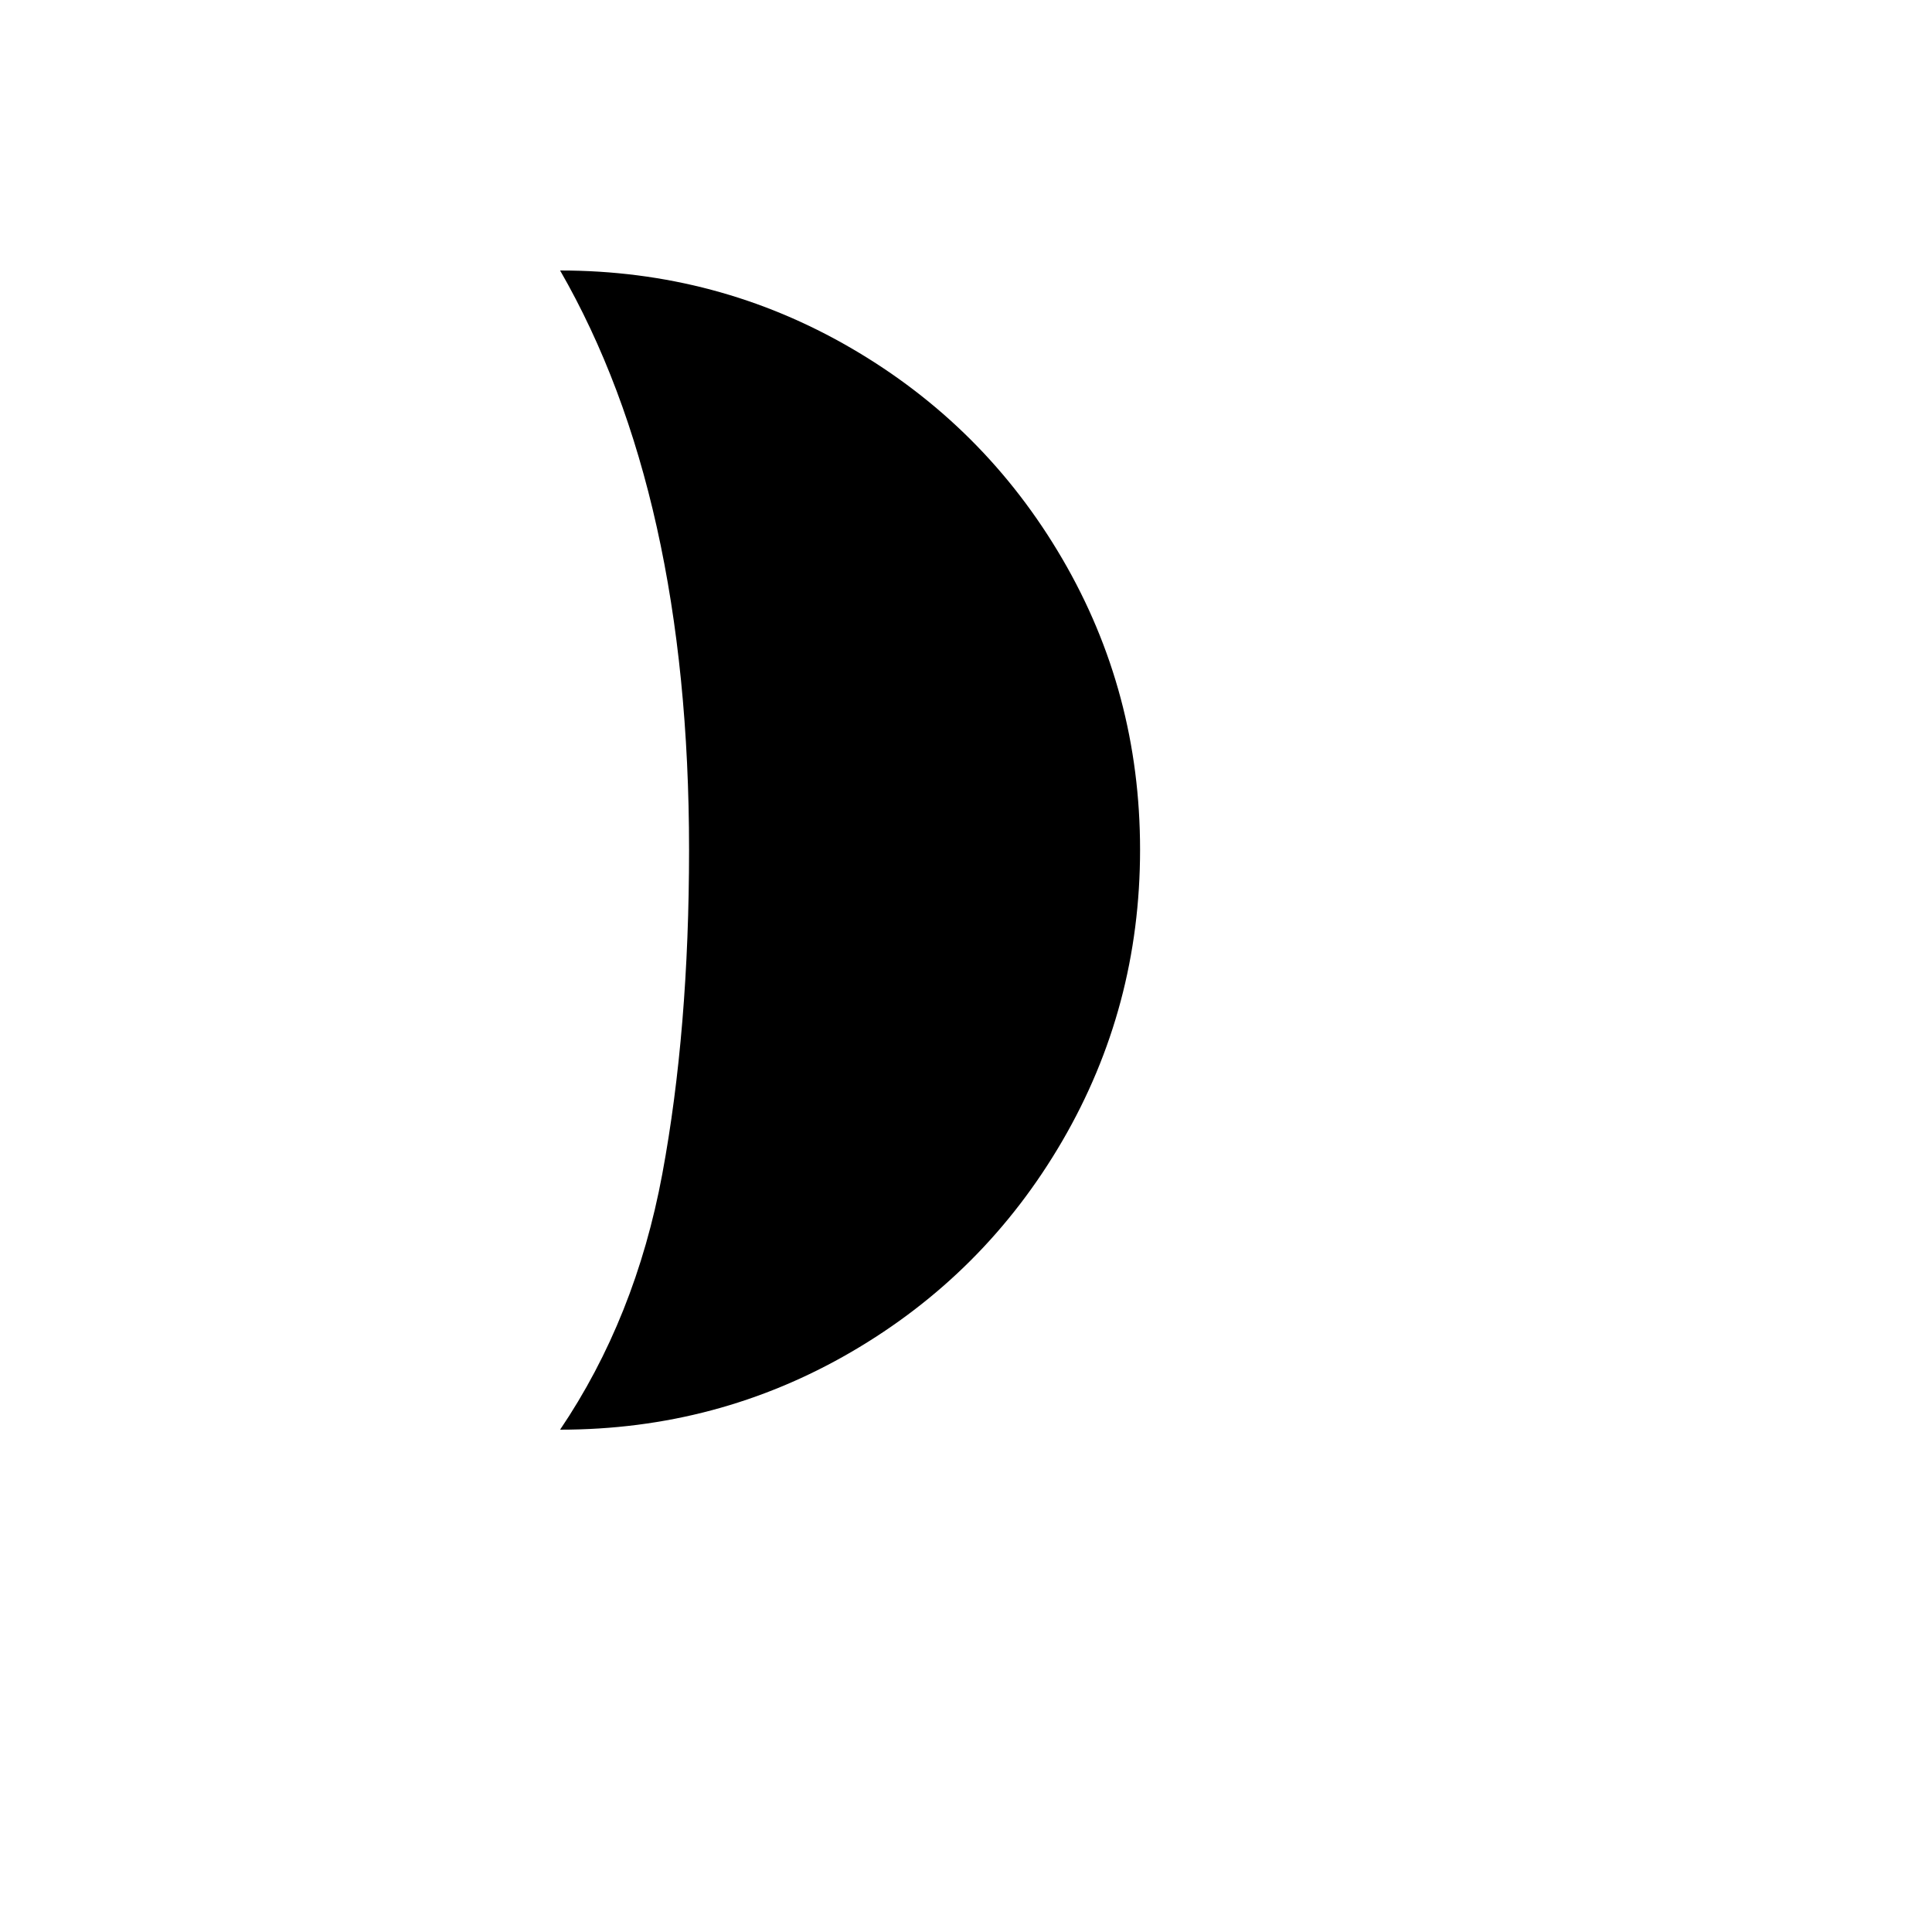 <svg xmlns="http://www.w3.org/2000/svg" version="1.1" xmlns:xlink="http://www.w3.org/1999/xlink" width="100%" height="100%" id="svgWorkerArea" viewBox="-25 -25 625 625" xmlns:idraw="https://idraw.muisca.co" style="background: white;"><defs id="defsdoc"><pattern id="patternBool" x="0" y="0" width="10" height="10" patternUnits="userSpaceOnUse" patternTransform="rotate(35)"><circle cx="5" cy="5" r="4" style="stroke: none;fill: #ff000070;"></circle></pattern></defs><g id="fileImp-895627110" class="cosito"><path id="pathImp-634132853" class="grouped" d="M156.189 437.5C190.184 437.5 221.576 429.123 250.366 412.37 279.156 395.616 301.927 372.845 318.681 344.055 335.434 315.265 343.811 283.873 343.811 249.878 343.811 215.883 335.434 184.532 318.681 155.823 301.927 127.115 279.156 104.383 250.366 87.63 221.576 70.877 190.184 62.5 156.189 62.5 184.003 110.808 197.91 173.268 197.91 249.878 197.91 288.752 195.023 323.723 189.249 354.79 183.474 385.857 172.454 413.427 156.189 437.5 156.189 437.5 156.189 437.5 156.189 437.5"></path></g></svg>